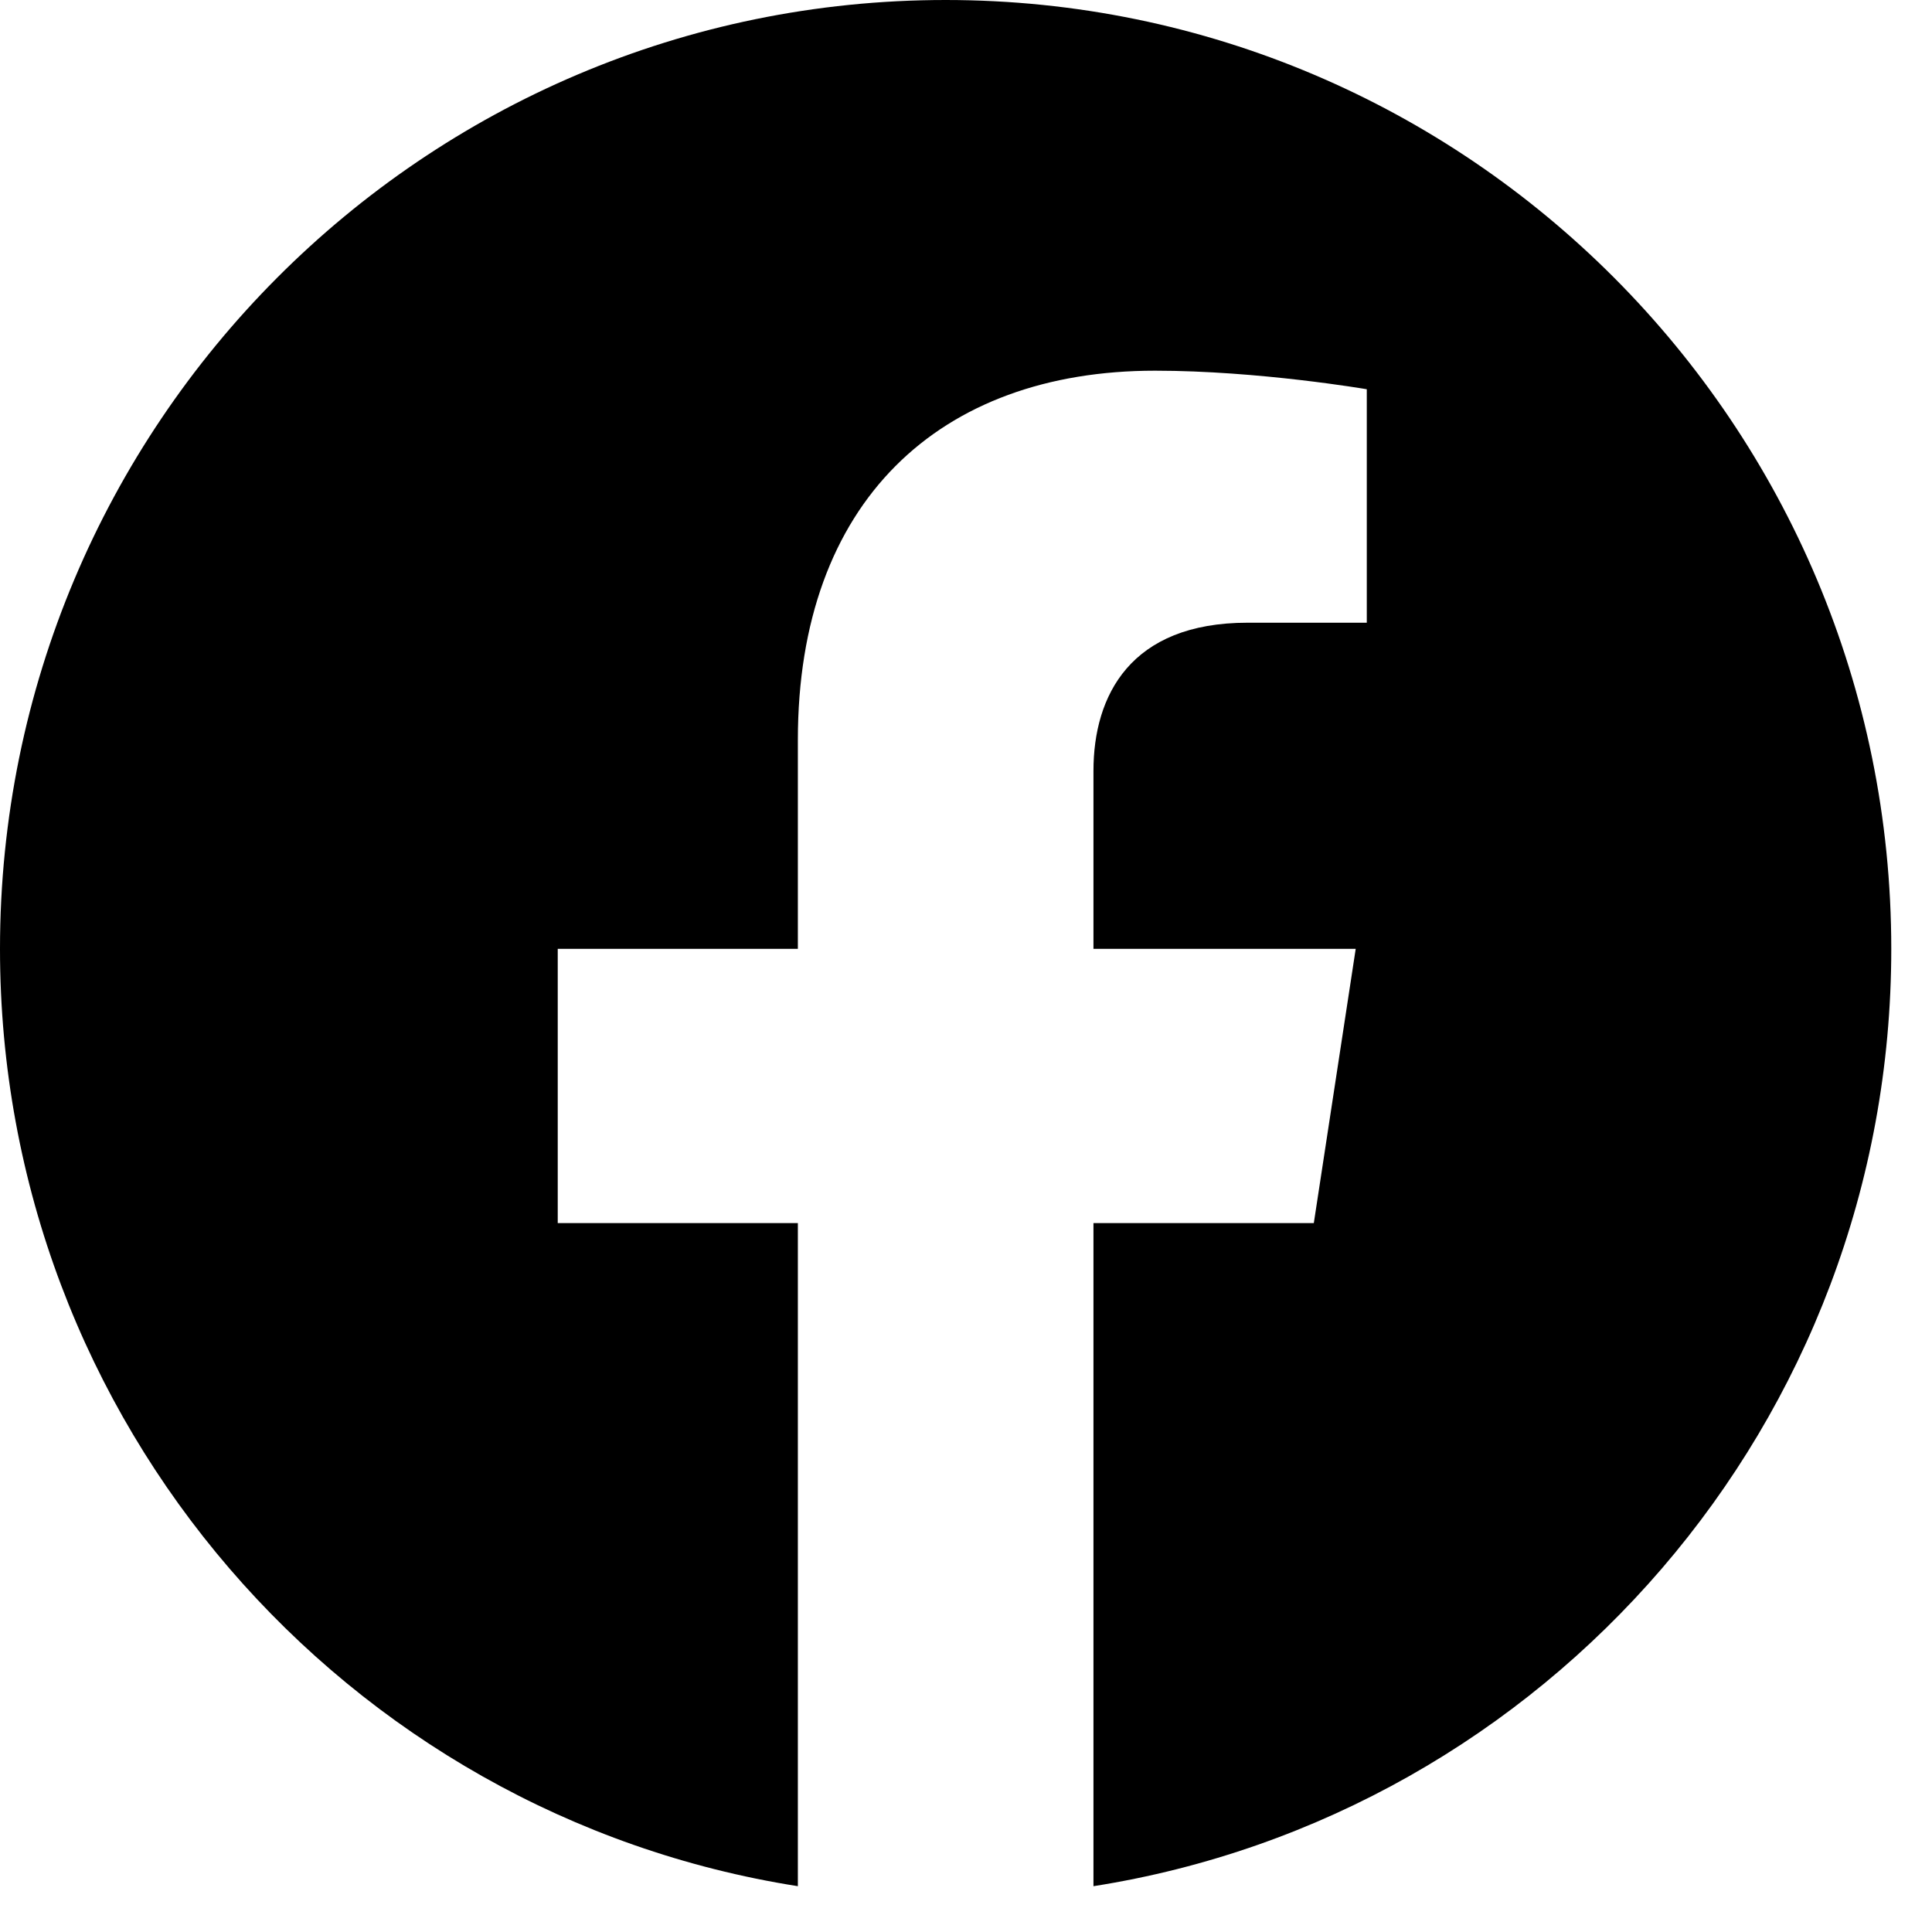 <svg width="38" height="38" viewBox="0 0 38 38" fill="none" xmlns="http://www.w3.org/2000/svg">
<path d="M37.199 18.663C37.199 8.355 28.872 0 18.6 0C8.327 0 0 8.355 0 18.663C0 27.978 6.801 35.7 15.693 37.099V24.057H10.97V18.663H15.693V14.552C15.693 9.873 18.47 7.291 22.719 7.291C24.756 7.291 26.883 7.656 26.883 7.656V12.248H24.538C22.229 12.248 21.507 13.686 21.507 15.162V18.663H26.665L25.841 24.057H21.507V37.099C30.399 35.7 37.199 27.978 37.199 18.663Z" fill="black"/>
</svg>
